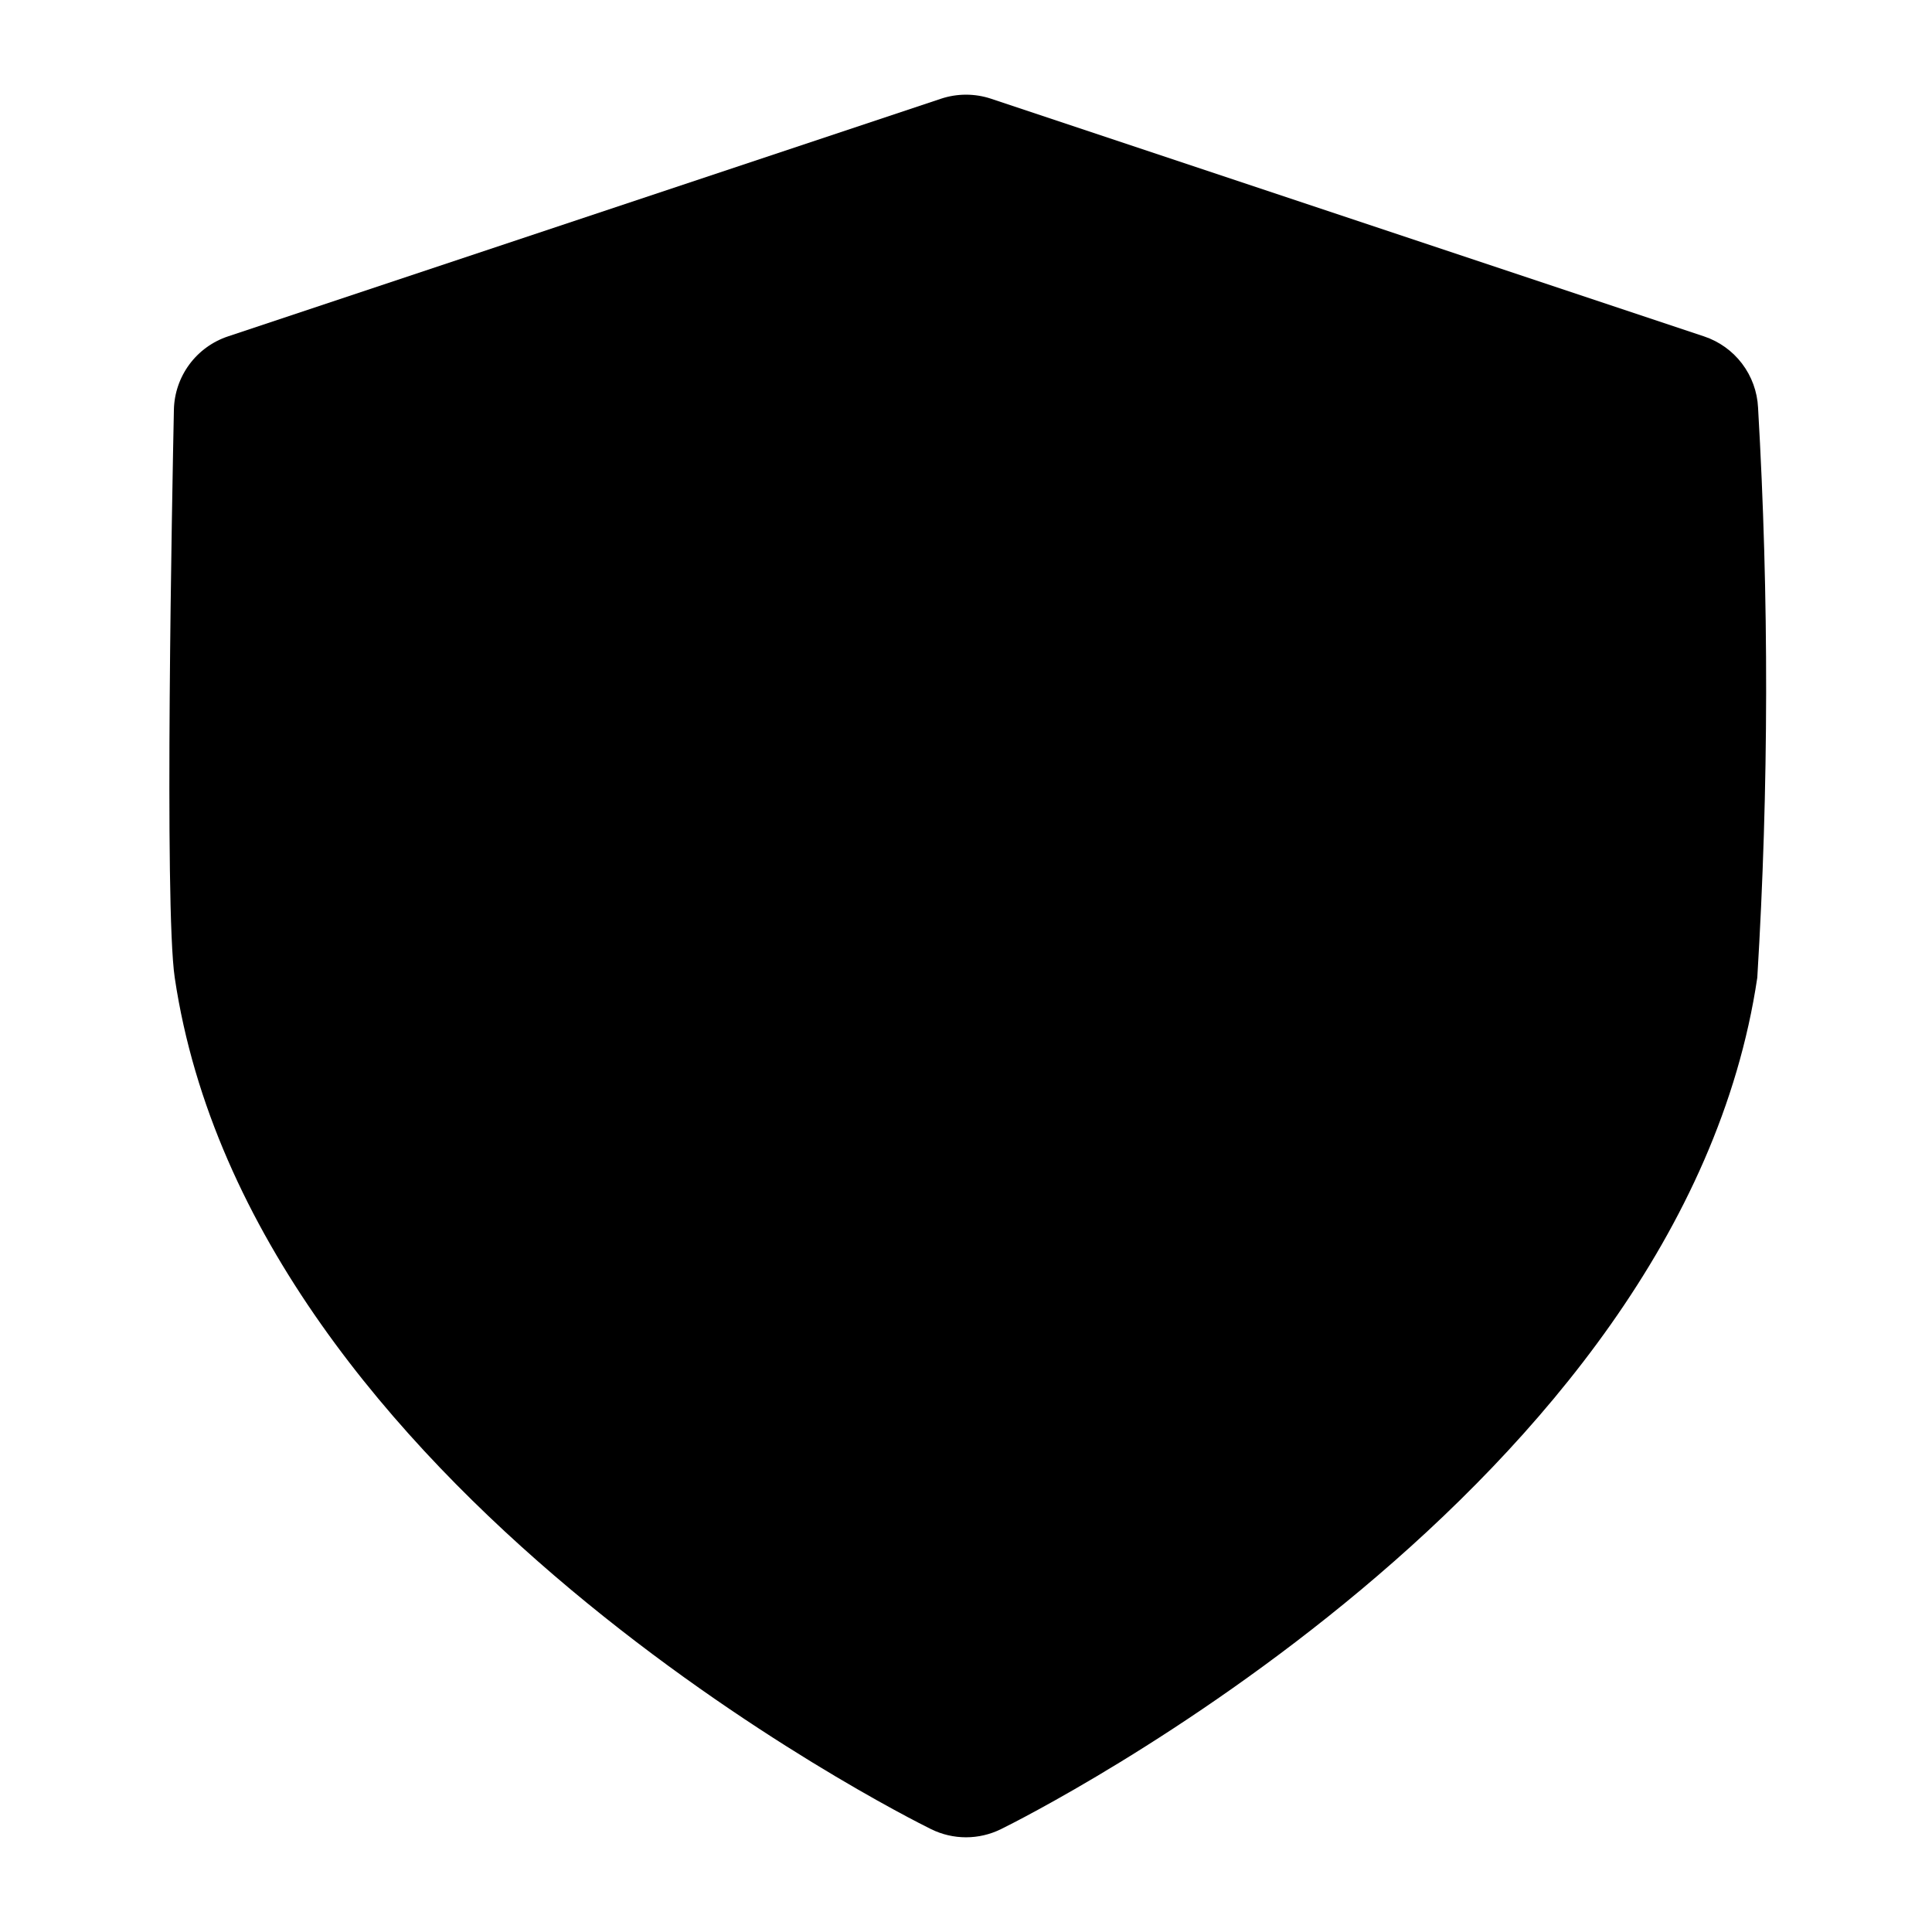 <?xml version="1.0" encoding="UTF-8"?>
<!-- Uploaded to: SVG Repo, www.svgrepo.com, Generator: SVG Repo Mixer Tools -->
<svg fill="#000000" width="800px" height="800px" version="1.1" viewBox="144 144 512 512" xmlns="http://www.w3.org/2000/svg">
 <path d="m609.7 403.09c-20.109 135.26-193.05 222.02-200.41 225.64-5.852 2.898-12.723 2.898-18.574 0-7.359-3.629-180.3-90.383-200.41-225.64-2.805-18.922-0.672-128.68-0.223-150.47 0.086-4.332 1.512-8.531 4.082-12.02 2.57-3.484 6.156-6.09 10.27-7.457l188.93-62.977h-0.004c4.312-1.434 8.973-1.434 13.285 0l188.93 62.977c4.012 1.336 7.531 3.852 10.086 7.223 2.559 3.367 4.035 7.434 4.242 11.656 2.922 50.316 2.856 100.76-0.203 151.07z"/>
</svg>